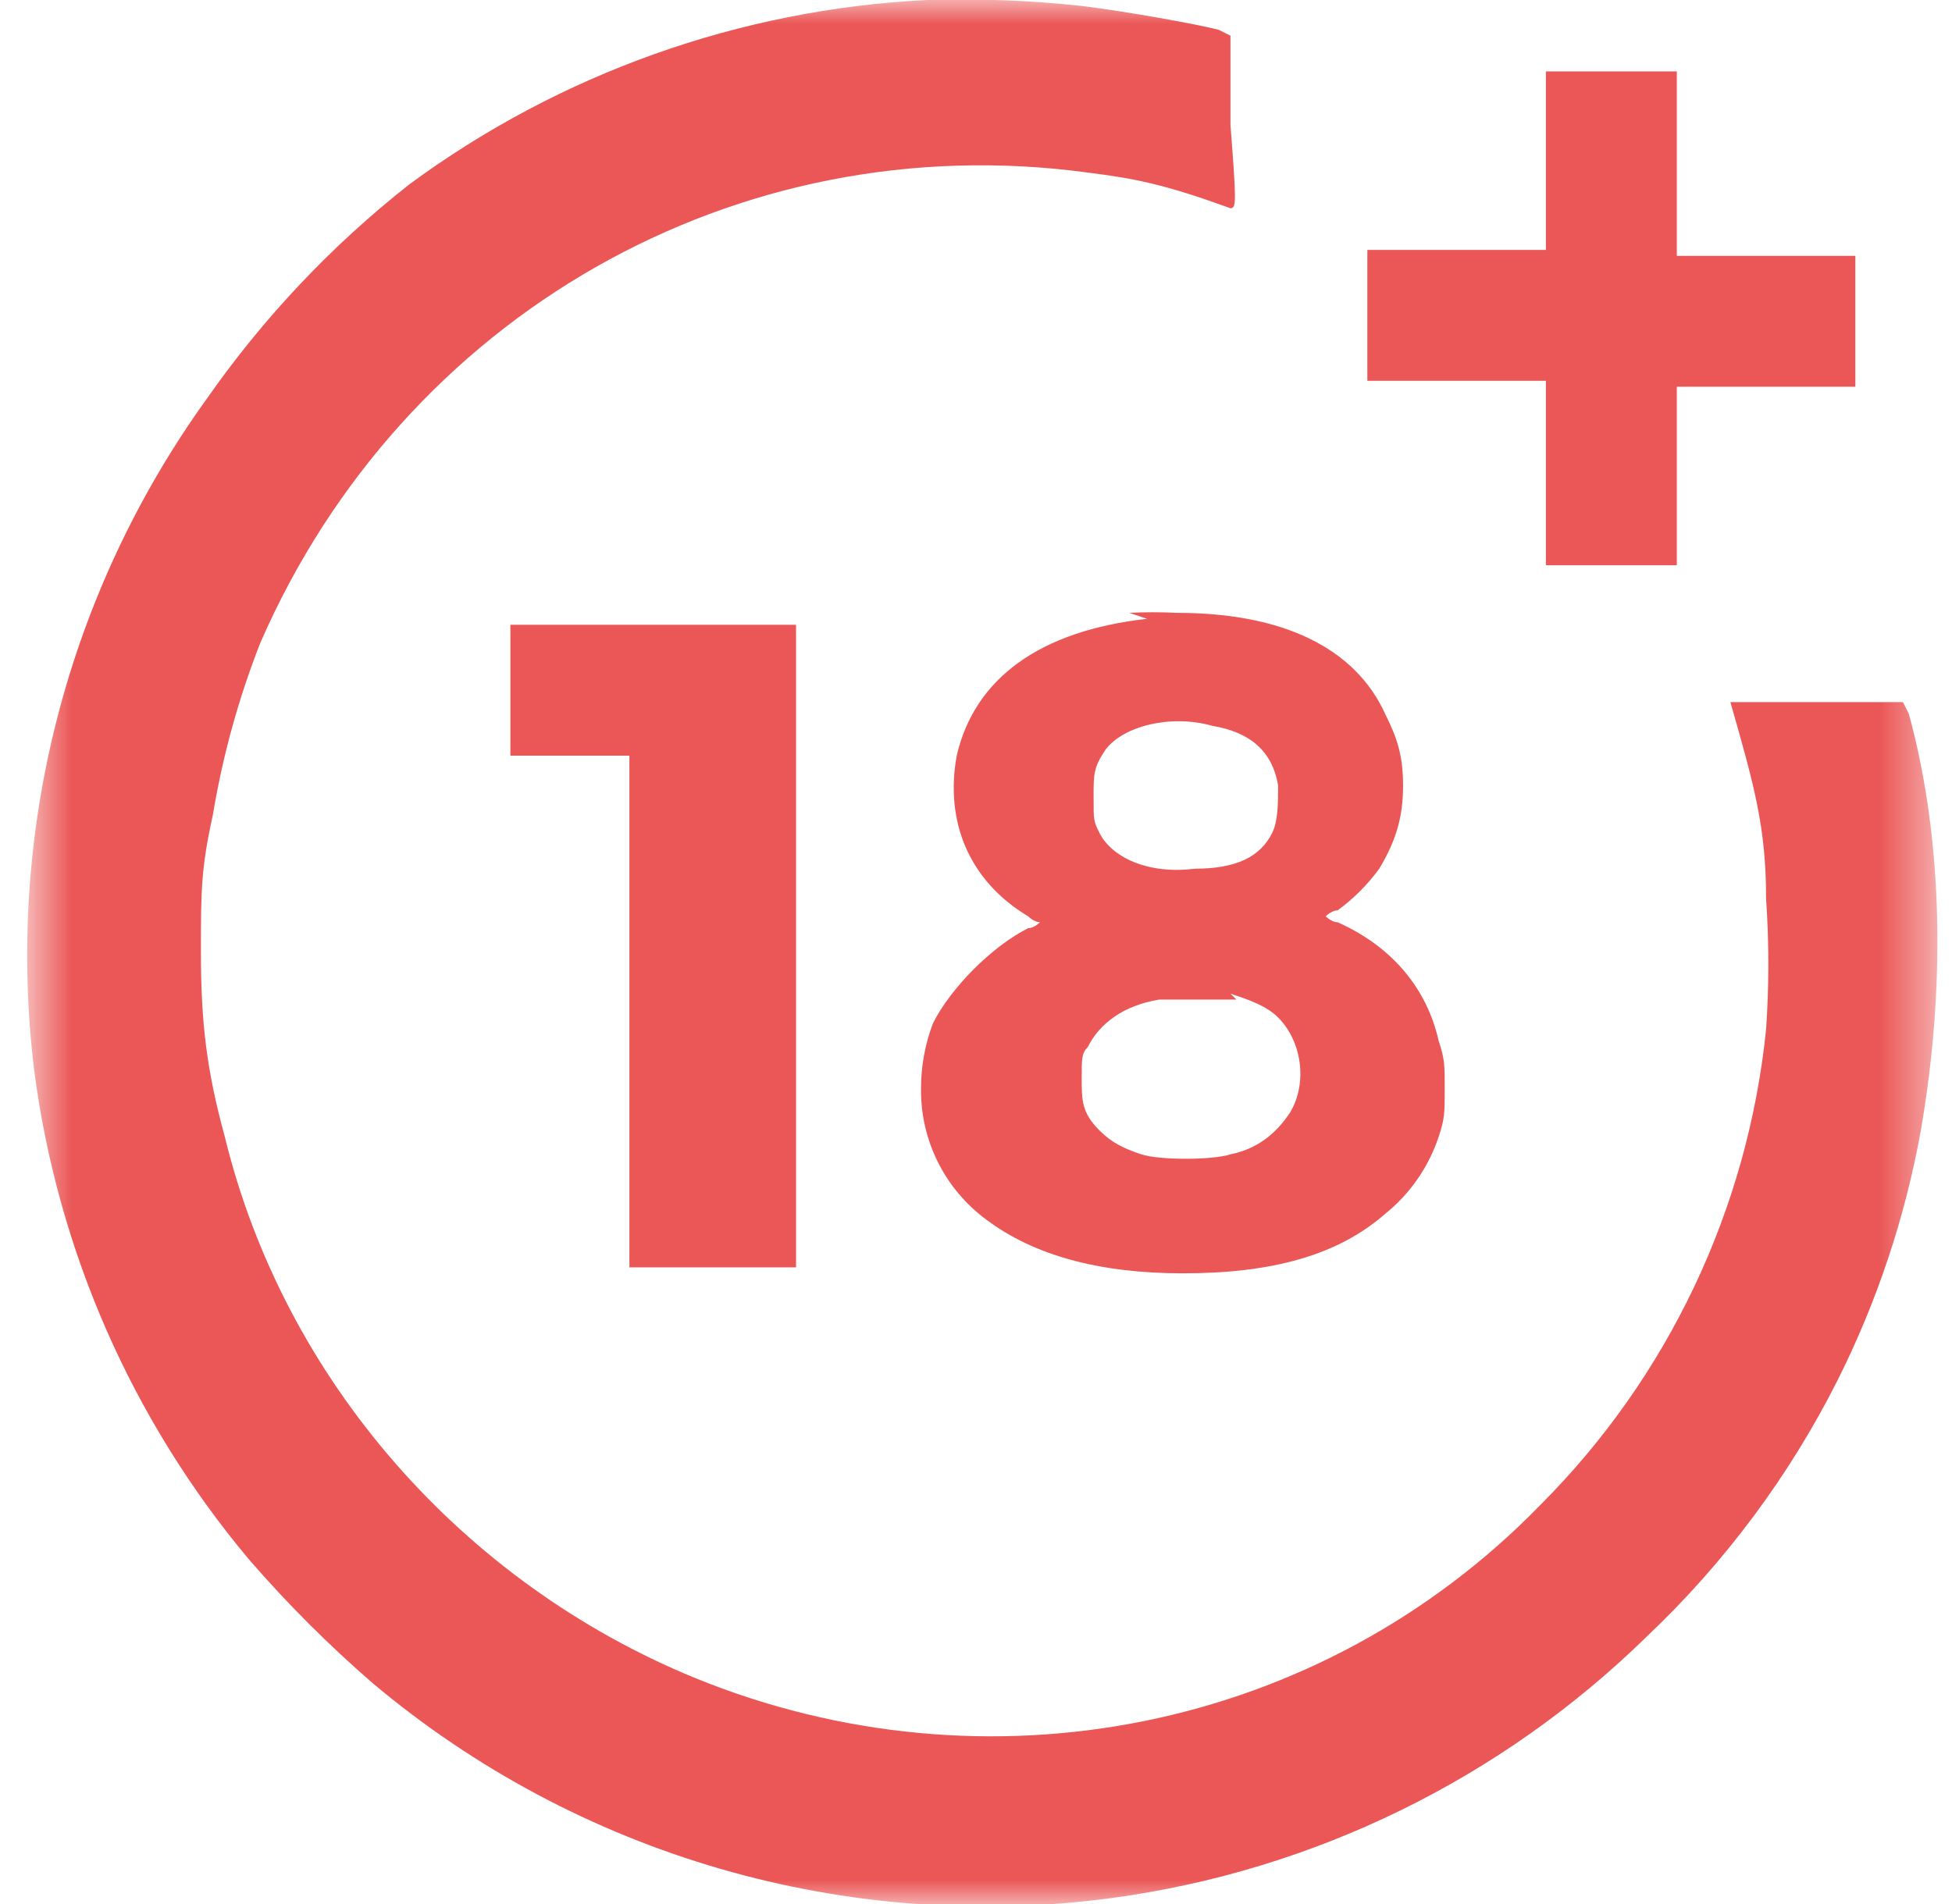 <svg width="41" height="40" viewBox="0 0 41 40" fill="none" xmlns="http://www.w3.org/2000/svg">
<mask id="mask0_8086_5627" style="mask-type:luminance" maskUnits="userSpaceOnUse" x="0" y="0" width="41" height="40">
<path d="M0.595 0H40.595V40H0.595V0Z" fill="white"/>
</mask>
<g mask="url(#mask0_8086_5627)">
<path fill-rule="evenodd" clip-rule="evenodd" d="M19.47 4.65252e-05C15.543 0.195 11.76 1.542 8.595 3.875C6.965 5.158 5.533 6.675 4.345 8.375C1.402 12.459 0.107 17.503 0.72 22.5C1.214 26.275 2.775 29.831 5.22 32.75C6.03 33.687 6.908 34.565 7.845 35.375C9.974 37.161 12.452 38.483 15.121 39.258C17.79 40.033 20.59 40.243 23.345 39.875C27.59 39.302 31.535 37.373 34.595 34.375C36.228 32.828 37.582 31.009 38.595 29C39.426 27.343 40.016 25.575 40.345 23.75C40.845 20.875 40.845 17.75 40.095 15L39.97 14.75H38.095C36.345 14.75 36.22 14.75 36.345 14.75C36.845 16.5 37.095 17.375 37.095 18.875C37.158 19.791 37.158 20.709 37.095 21.625C36.71 25.406 35.033 28.938 32.345 31.625C27.72 36.375 20.72 37.75 14.595 35.25C9.72 33.25 5.97 29 4.72 23.875C4.345 22.5 4.22 21.5 4.22 20C4.22 18.75 4.22 18.25 4.47 17.125C4.675 15.885 5.01 14.67 5.47 13.5C8.47 6.625 15.47 2.625 22.845 3.625C23.845 3.75 24.47 3.875 25.845 4.375C25.97 4.375 25.97 4.25 25.845 2.625V0.75L25.595 0.625C25.095 0.5 23.72 0.25 22.72 0.125C21.641 0.008 20.555 -0.033 19.47 4.65252e-05ZM32.47 3.375V5.25H30.595H28.72V6.625V8H30.595H32.47V10V11.875H33.845H35.22V10V8.125H37.095H38.97V6.75V5.375H37.095H35.22V3.375V1.5H33.845H32.47V3.375ZM24.095 13C21.845 13.25 20.47 14.25 20.095 15.875C19.845 17.25 20.345 18.5 21.595 19.25C21.72 19.375 21.845 19.375 21.845 19.375C21.845 19.375 21.72 19.5 21.595 19.5C20.845 19.875 19.97 20.75 19.595 21.5C19.429 21.939 19.344 22.405 19.345 22.875C19.34 23.41 19.462 23.938 19.701 24.416C19.94 24.894 20.289 25.308 20.72 25.625C21.72 26.375 23.095 26.75 24.845 26.75C26.72 26.75 28.095 26.375 29.095 25.5C29.618 25.078 30.009 24.514 30.22 23.875C30.345 23.5 30.345 23.375 30.345 22.875C30.345 22.375 30.345 22.25 30.22 21.875C29.97 20.75 29.22 19.875 28.095 19.375C27.97 19.375 27.845 19.25 27.845 19.25C27.845 19.25 27.97 19.125 28.095 19.125C28.43 18.881 28.725 18.585 28.97 18.25C29.345 17.625 29.47 17.125 29.47 16.5C29.47 15.875 29.345 15.5 29.095 15C28.47 13.625 26.97 12.875 24.72 12.875C24.387 12.858 24.053 12.858 23.72 12.875L24.095 13ZM10.72 14.5V15.875H11.97H13.22V21.25V26.625H14.97H16.72V20V13.125H13.72H10.72V14.5ZM25.47 15.25C26.22 15.375 26.72 15.75 26.845 16.5C26.845 16.875 26.845 17.25 26.72 17.5C26.47 18 25.97 18.25 25.095 18.25C24.095 18.375 23.345 18 23.095 17.5C22.97 17.25 22.97 17.25 22.97 16.75C22.97 16.25 22.97 16.125 23.22 15.75C23.595 15.25 24.595 15 25.47 15.25ZM25.845 20.875C26.22 21 26.595 21.125 26.845 21.375C27.345 21.875 27.47 22.75 27.095 23.375C26.845 23.75 26.47 24.125 25.845 24.25C25.47 24.375 24.345 24.375 23.97 24.25C23.595 24.125 23.345 24 23.095 23.75C22.72 23.375 22.72 23.125 22.72 22.625C22.72 22.25 22.72 22.125 22.845 22C23.095 21.5 23.595 21.125 24.345 21C24.72 21 25.595 21 25.97 21L25.845 20.875Z" fill="#EB5757"/>
</g>
</svg>
